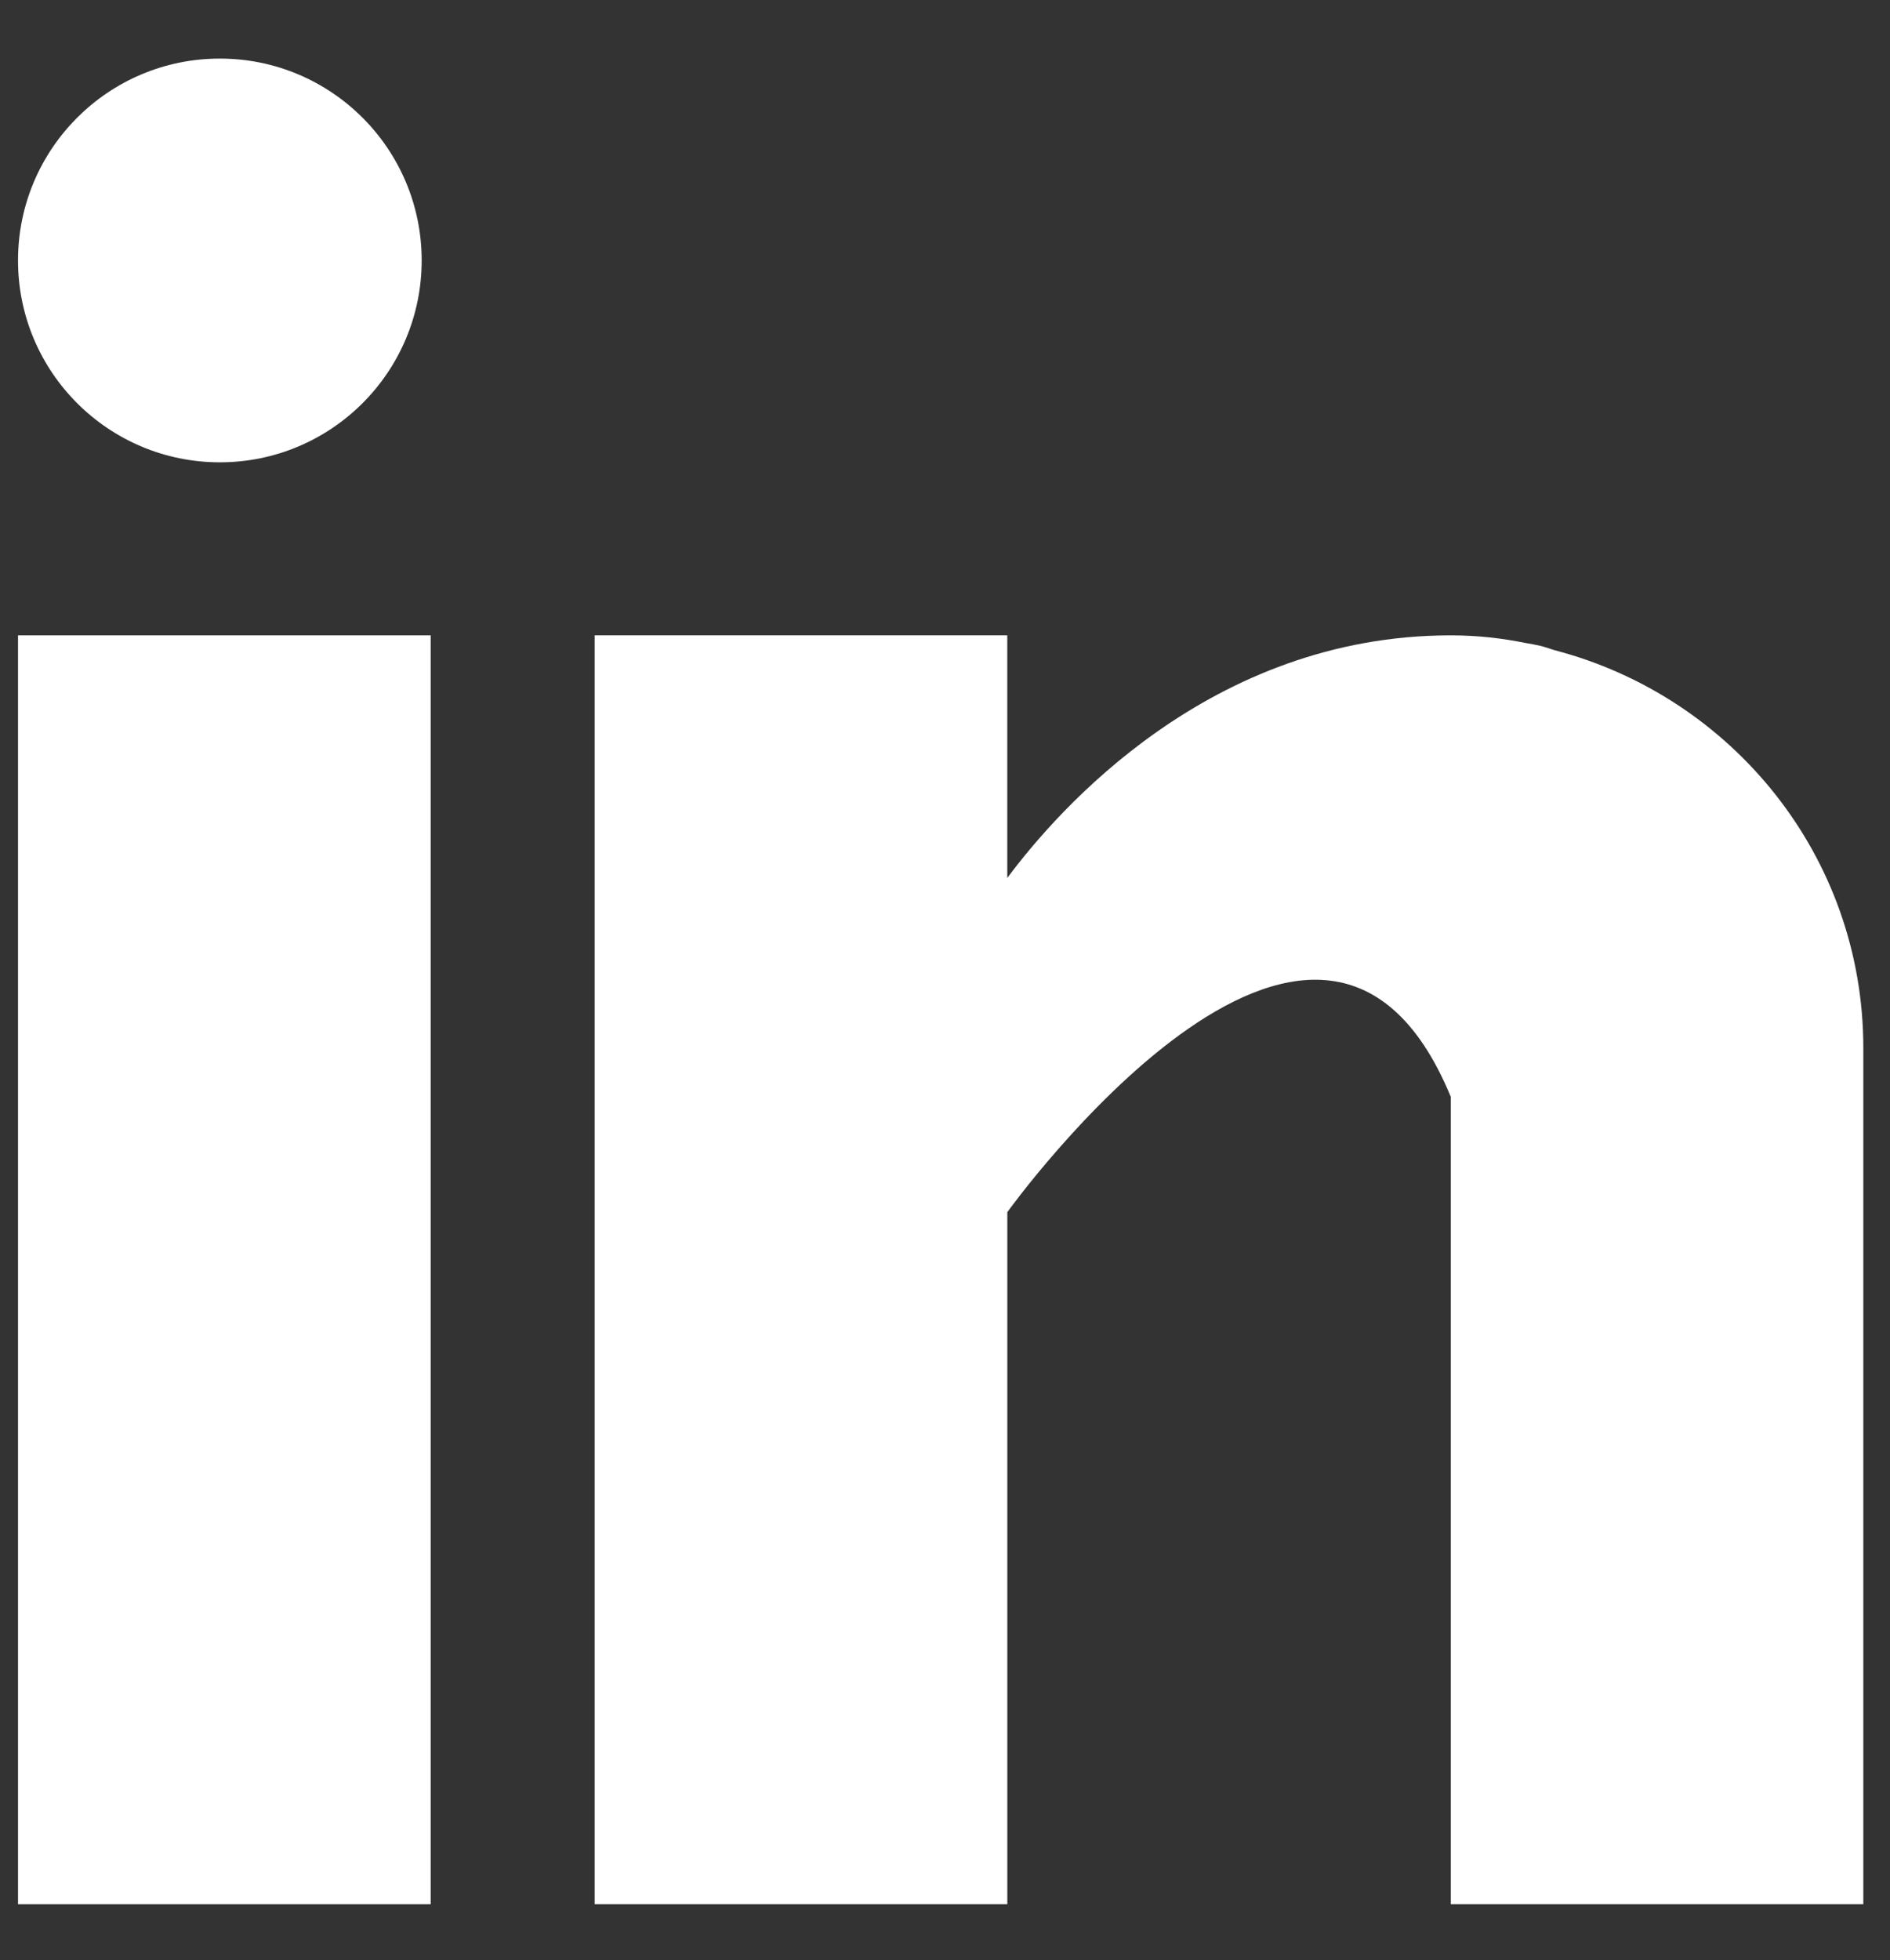 <?xml version="1.0" encoding="utf-8"?>
<!-- Generator: Adobe Illustrator 23.0.0, SVG Export Plug-In . SVG Version: 6.00 Build 0)  -->
<svg version="1.1" id="Laag_1" xmlns="http://www.w3.org/2000/svg" xmlns:xlink="http://www.w3.org/1999/xlink" x="0px" y="0px"
	 viewBox="0 0 419.53 435" style="enable-background:new 0 0 419.53 435;" xml:space="preserve">
<rect x="0" y="0" width="419.53" height="435" fill="#333333" stroke="none"/>
<style type="text/css">
	.st0{fill:#FFFFFF;}
</style>
<g>
	<rect x="4" y="141" class="st0" width="91.6" height="281.6"/>
	<path class="st0" d="M345.09,144.3c-0.97-0.3-1.9-0.64-2.92-0.92c-1.23-0.28-2.46-0.51-3.71-0.72c-4.86-0.97-10.19-1.66-16.44-1.66
		c-53.4,0-87.27,38.84-98.43,53.84V141H132v281.6h91.6V269c0,0,69.22-96.41,98.43-25.6v179.2h91.58V232.57
		C413.6,190.02,384.44,154.57,345.09,144.3L345.09,144.3z M345.09,144.3"/>
	<path class="st0" d="M93.6,57.8c0,24.74-20.06,44.8-44.8,44.8S4,82.54,4,57.8C4,33.06,24.06,13,48.8,13S93.6,33.06,93.6,57.8
		L93.6,57.8z M93.6,57.8"/>
</g>
</svg>
